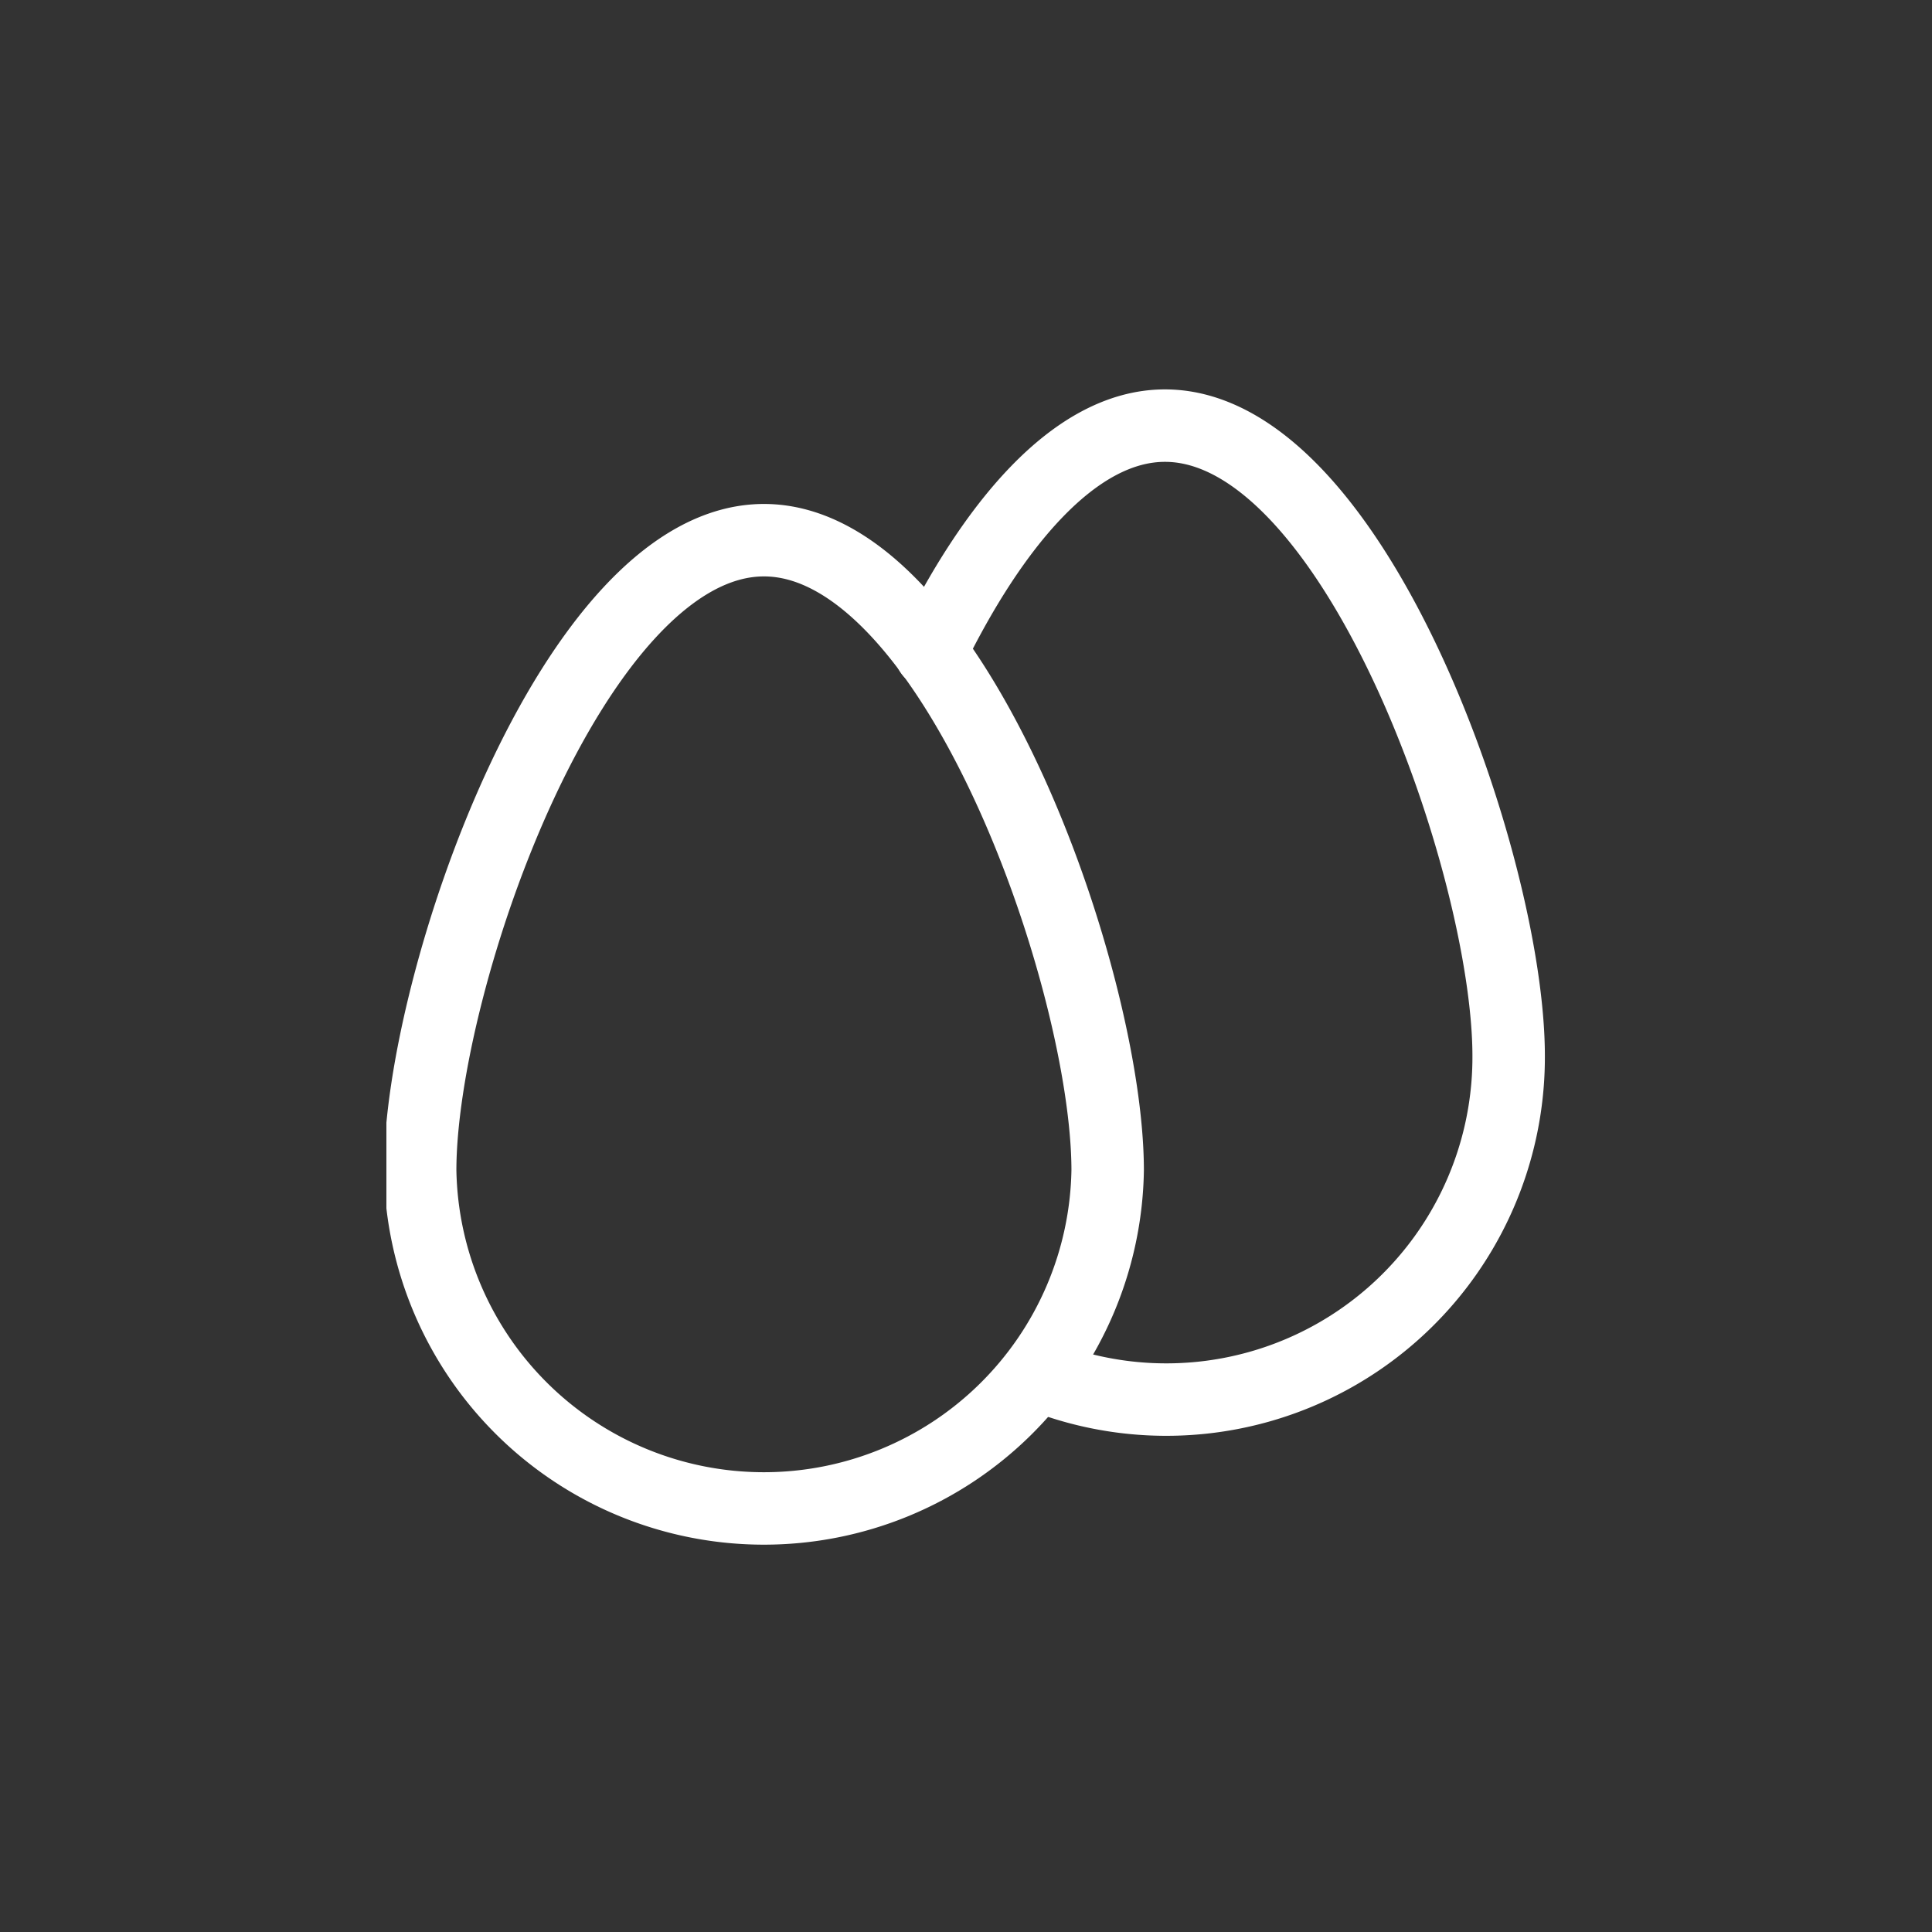 <?xml version="1.0" encoding="UTF-8"?> <svg xmlns="http://www.w3.org/2000/svg" width="40" height="40" fill="none" viewBox="0 0 40 40"><rect x="0" y="0" width="40" height="40" fill="#333333" stroke="none"/><g stroke="#fff" stroke-linecap="round" stroke-linejoin="round" stroke-width="1.5" clip-path="url(#a)"><path d="M22.933 24.232a7.118 7.118 0 0 1-14.234 0c0-3.931 3.182-13.048 7.118-13.048 3.936 0 7.116 9.111 7.116 13.048Z"></path><path d="M21.532 28.477a7.088 7.088 0 0 0 9.703-6.616c0-3.931-3.181-13.049-7.116-13.049-1.879 0-3.58 2.088-4.853 4.692"></path></g><defs><clipPath id="a"><path fill="#fff" d="M8 8h24v24H8z"></path></clipPath></defs></svg> 